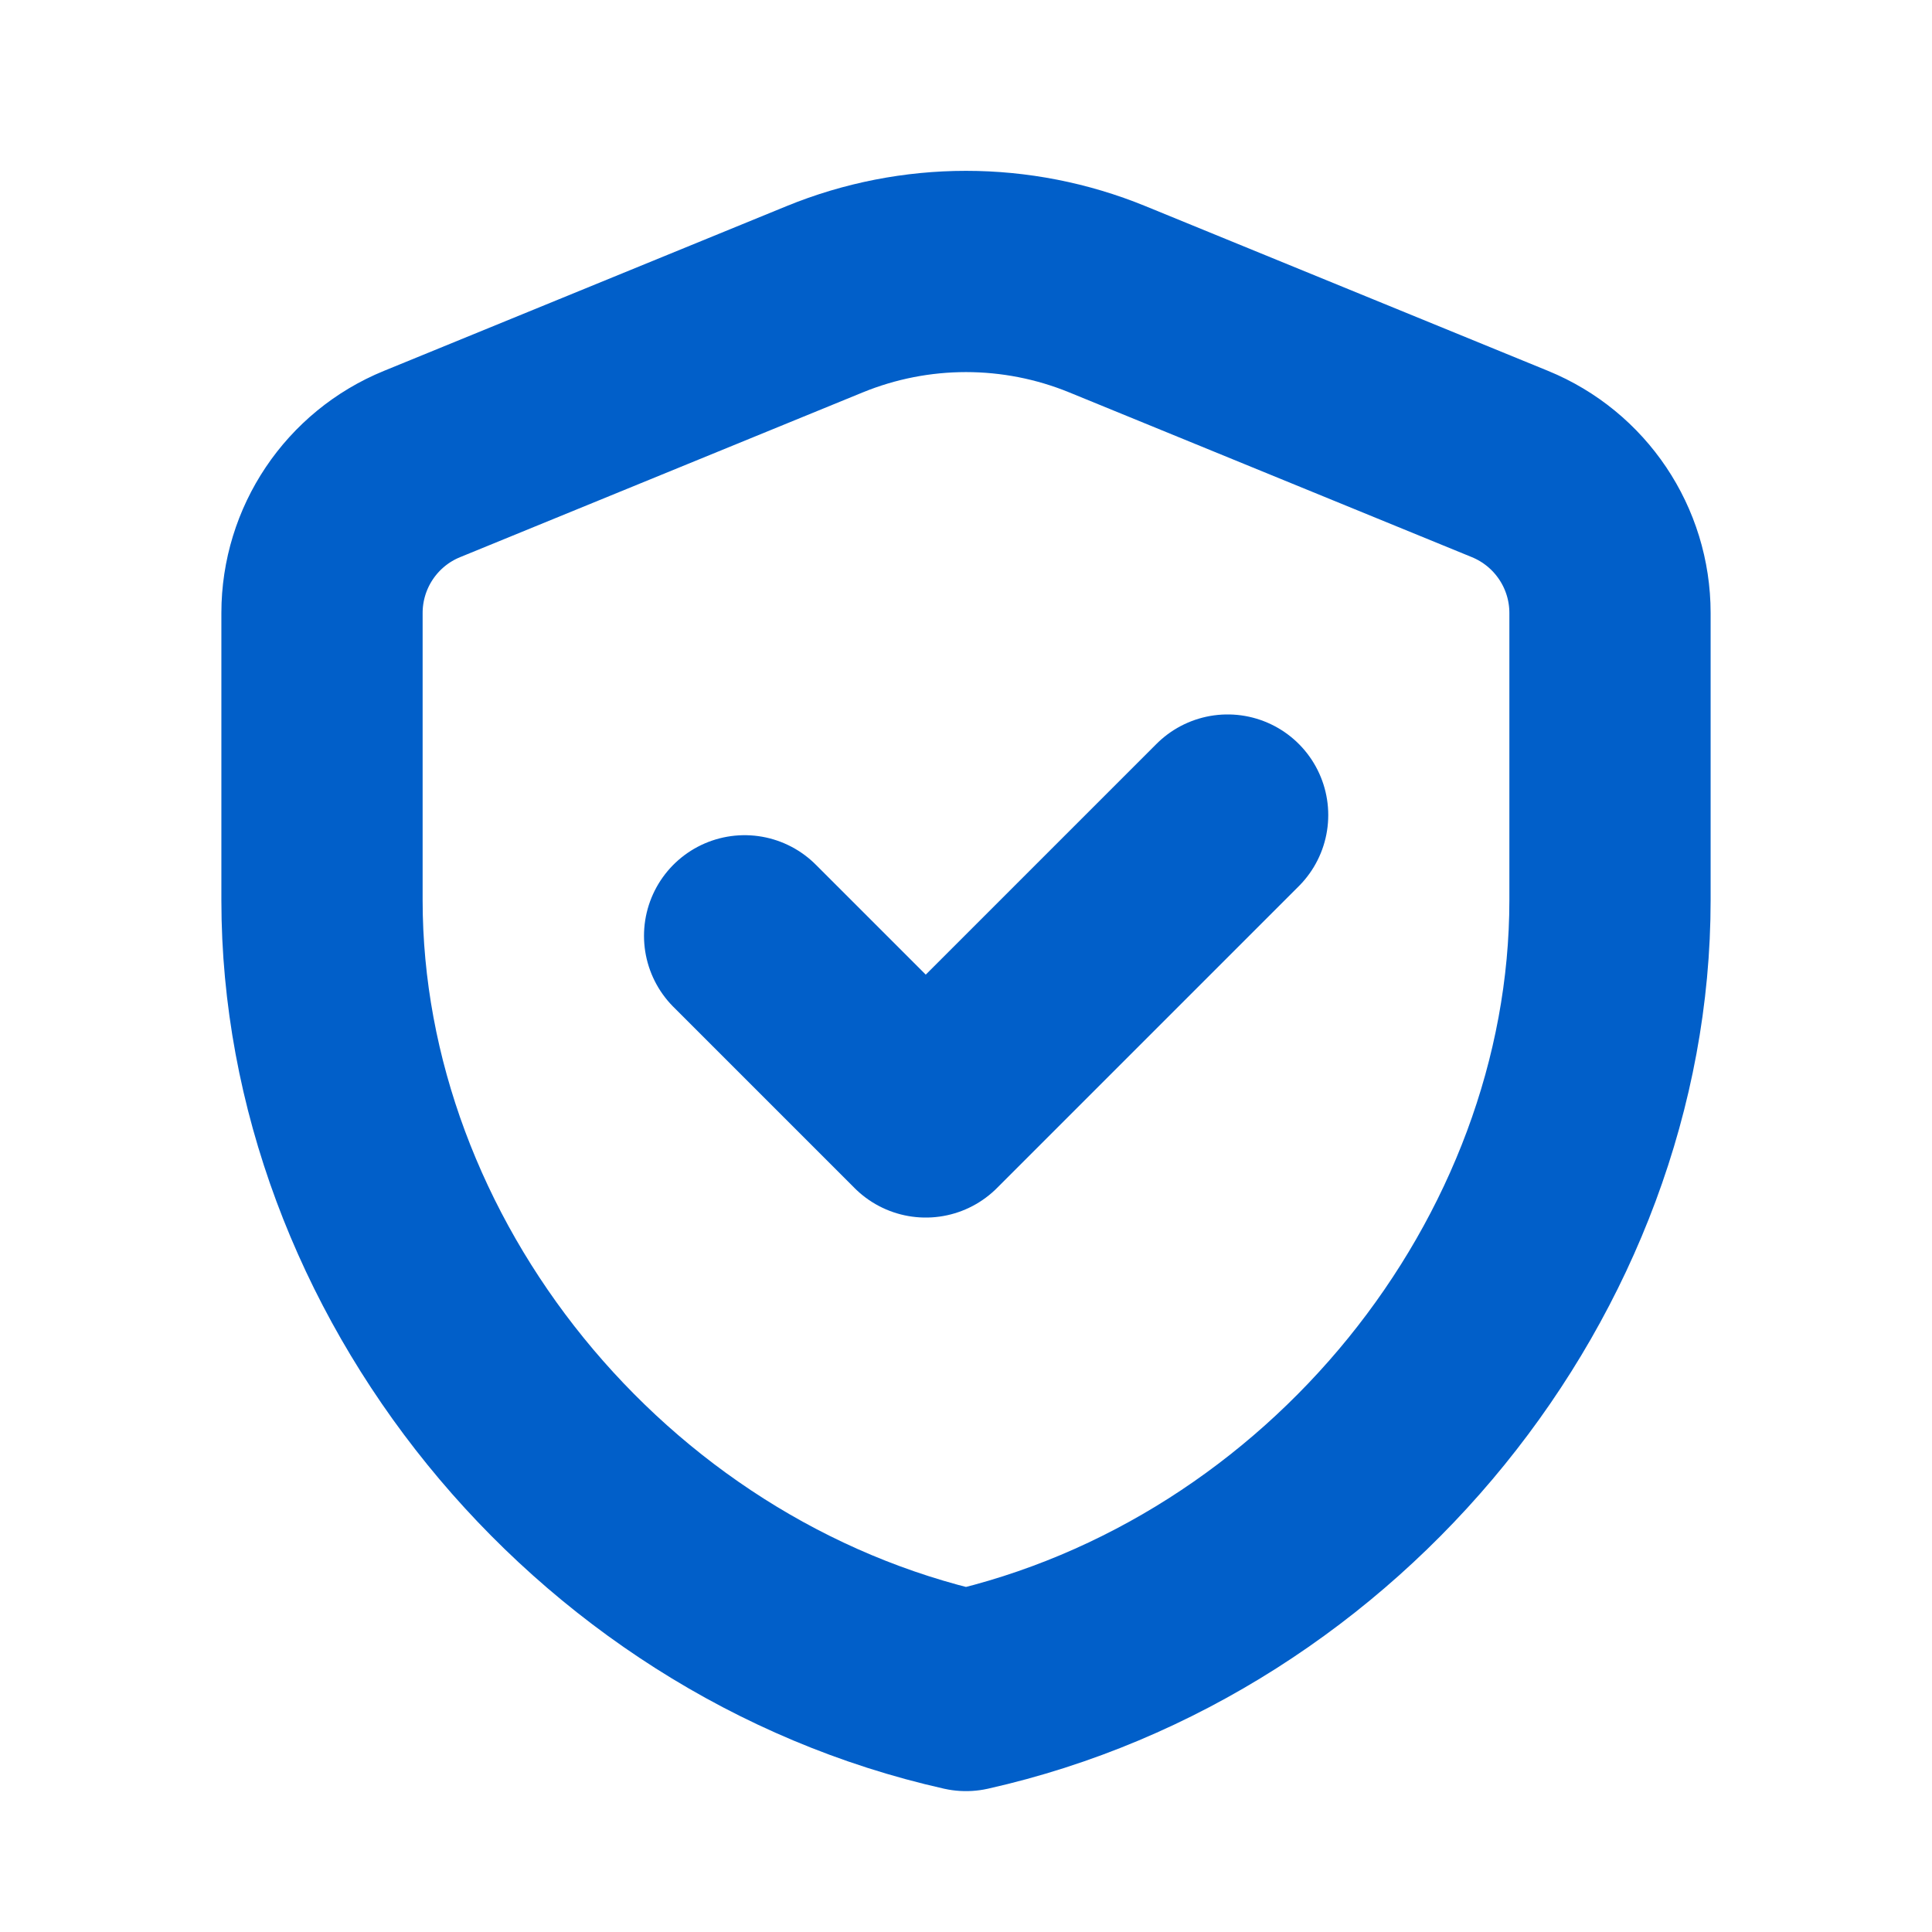 <svg width="24" height="24" viewBox="0 0 24 24" fill="none" xmlns="http://www.w3.org/2000/svg">
<g id="Group">
<g id="Group_2">
<path id="Path" fill-rule="evenodd" clip-rule="evenodd" d="M20 11.182C20 15.723 16.587 19.969 12 21C7.413 19.969 4 15.723 4 11.182V7.615C4 6.803 4.491 6.071 5.243 5.764L10.243 3.718C11.369 3.257 12.631 3.257 13.757 3.718L18.757 5.764C19.509 6.072 20 6.803 20 7.615V11.182V11.182Z" stroke="#015FC9" stroke-width="2.5" stroke-linecap="round" stroke-linejoin="round"/>
<path id="Path_2" d="M15.25 10.125L11.5 13.875L9.25 11.625" stroke="#015FC9" stroke-width="2.5" stroke-linecap="round" stroke-linejoin="round"/>
</g>
</g>
</svg>
